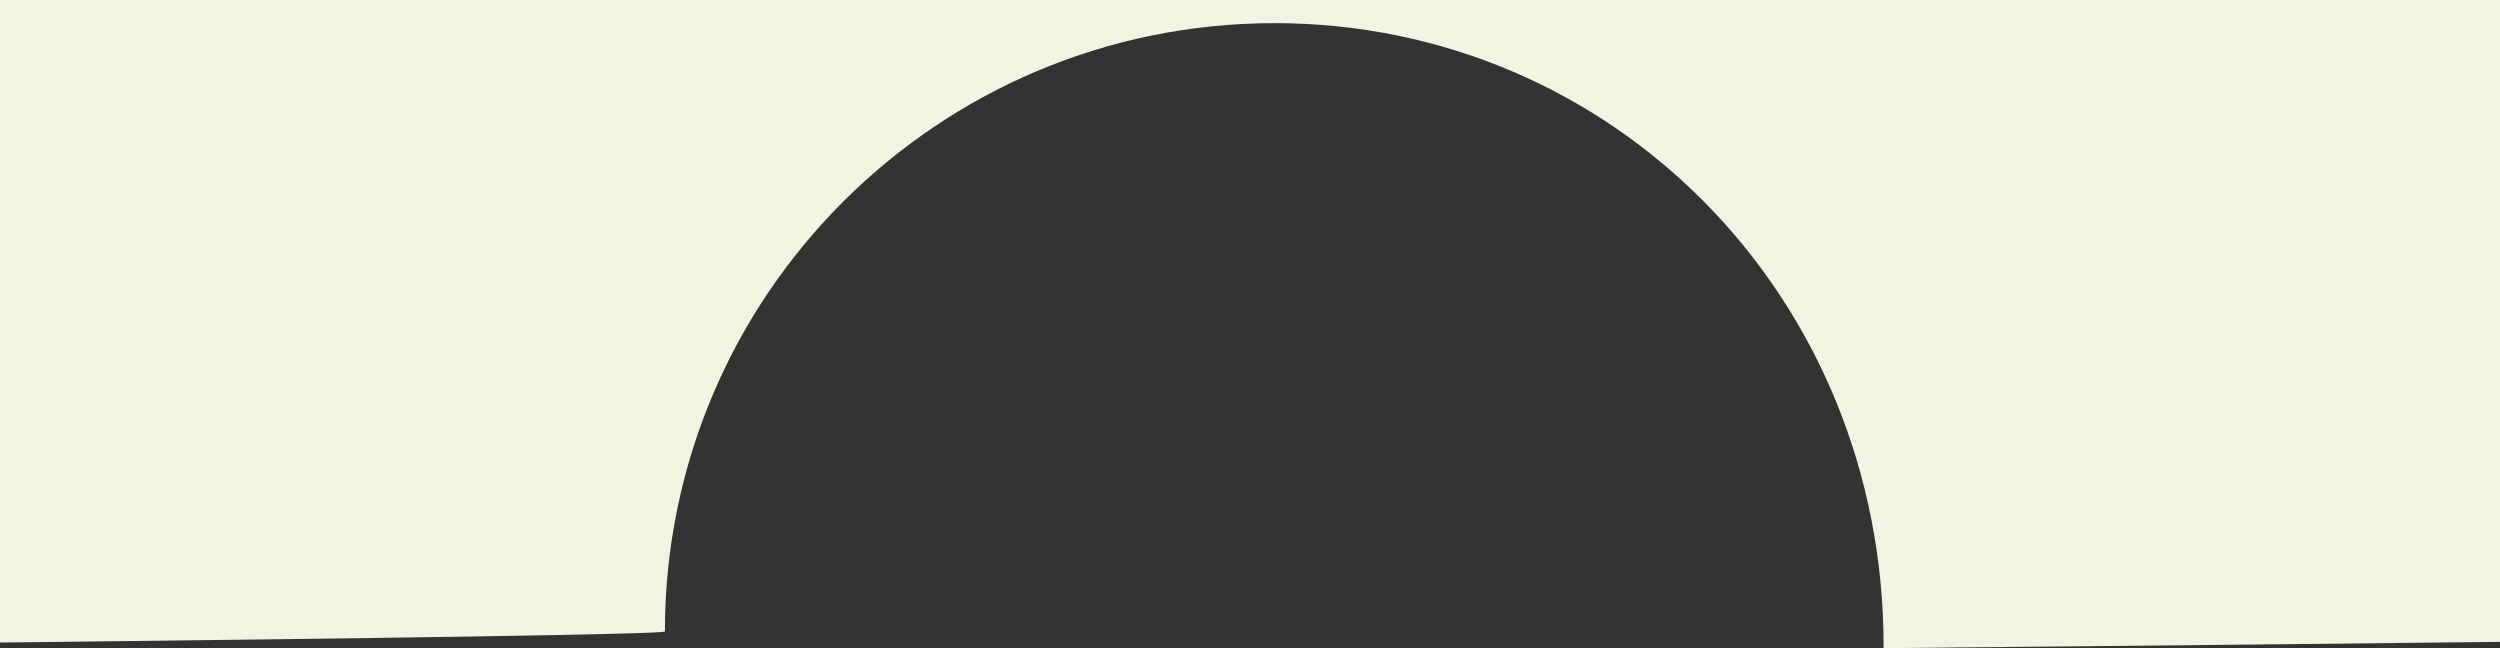 <svg width="27px" height="7px" viewBox="0 0 27 7" version="1.1" xmlns="http://www.w3.org/2000/svg">
  <rect x="0" y="0" width="27" height="7" fill="#333333" stroke="none"/>
  <g id="Page-1" stroke="none" stroke-width="1" fill="#f3f3e2" fill-rule="evenodd">
    <g id="WPD-1440x-(1400w)+" transform="translate(-26, -3380)">
      <path d="M20,3387 L347,3387 L347,3071 L336.121,3071 C336.129,3074.808 333.18,3077.75 329.544,3077.75 C325.906,3077.75 322.958,3074.808 322.958,3071.18 C322.958,3071.119 309.777,3071 309.777,3071 C309.786,3074.808 306.837,3077.75 303.2,3077.75 C299.562,3077.75 296.614,3074.808 296.614,3071.18 C296.614,3071.119 283.433,3071 283.433,3071 C283.443,3074.808 280.494,3077.75 276.856,3077.75 C273.219,3077.75 270.271,3074.808 270.271,3071.18 C270.271,3071.119 257.09,3071 257.09,3071 C257.099,3074.808 254.15,3077.75 250.514,3077.75 C246.875,3077.75 243.928,3074.808 243.928,3071.18 C243.928,3071.119 230.747,3071 230.747,3071 C230.756,3074.808 227.807,3077.75 224.17,3077.75 C220.532,3077.75 217.584,3074.808 217.584,3071.18 C217.584,3071.119 204.403,3071 204.403,3071 C204.413,3074.808 201.464,3077.75 197.826,3077.75 C194.189,3077.75 191.241,3074.808 191.241,3071.18 C191.241,3071.119 178.06,3071 178.06,3071 C178.069,3074.808 175.12,3077.75 171.484,3077.75 C167.845,3077.75 164.897,3074.808 164.897,3071.18 C164.897,3071.119 151.717,3071 151.717,3071 C151.726,3074.808 148.777,3077.75 145.14,3077.75 C141.502,3077.75 138.554,3074.808 138.554,3071.18 C138.554,3071.119 125.373,3071 125.373,3071 C125.382,3074.808 122.434,3077.75 118.796,3077.75 C115.159,3077.75 112.211,3074.808 112.211,3071.18 C112.211,3071.119 99.03,3071 99.03,3071 C99.039,3074.808 96.09,3077.75 92.453,3077.75 C88.815,3077.75 85.867,3074.808 85.867,3071.18 C85.867,3071.119 72.686,3071 72.686,3071 C72.696,3074.808 69.747,3077.75 66.11,3077.75 C62.472,3077.75 59.524,3074.808 59.524,3071.18 C59.524,3071.119 46.343,3071 46.343,3071 C46.352,3074.808 43.403,3077.75 39.766,3077.75 C36.129,3077.75 33.181,3074.808 33.181,3071.18 C33.181,3071.119 20,3071 20,3071 C20.009,3071.239 20,3387 20,3387 Z" id="Fill-1" transform="translate(183.5, 3229) scale(1, -1) translate(-183.5, -3229) " />
    </g>
  </g>
</svg>
